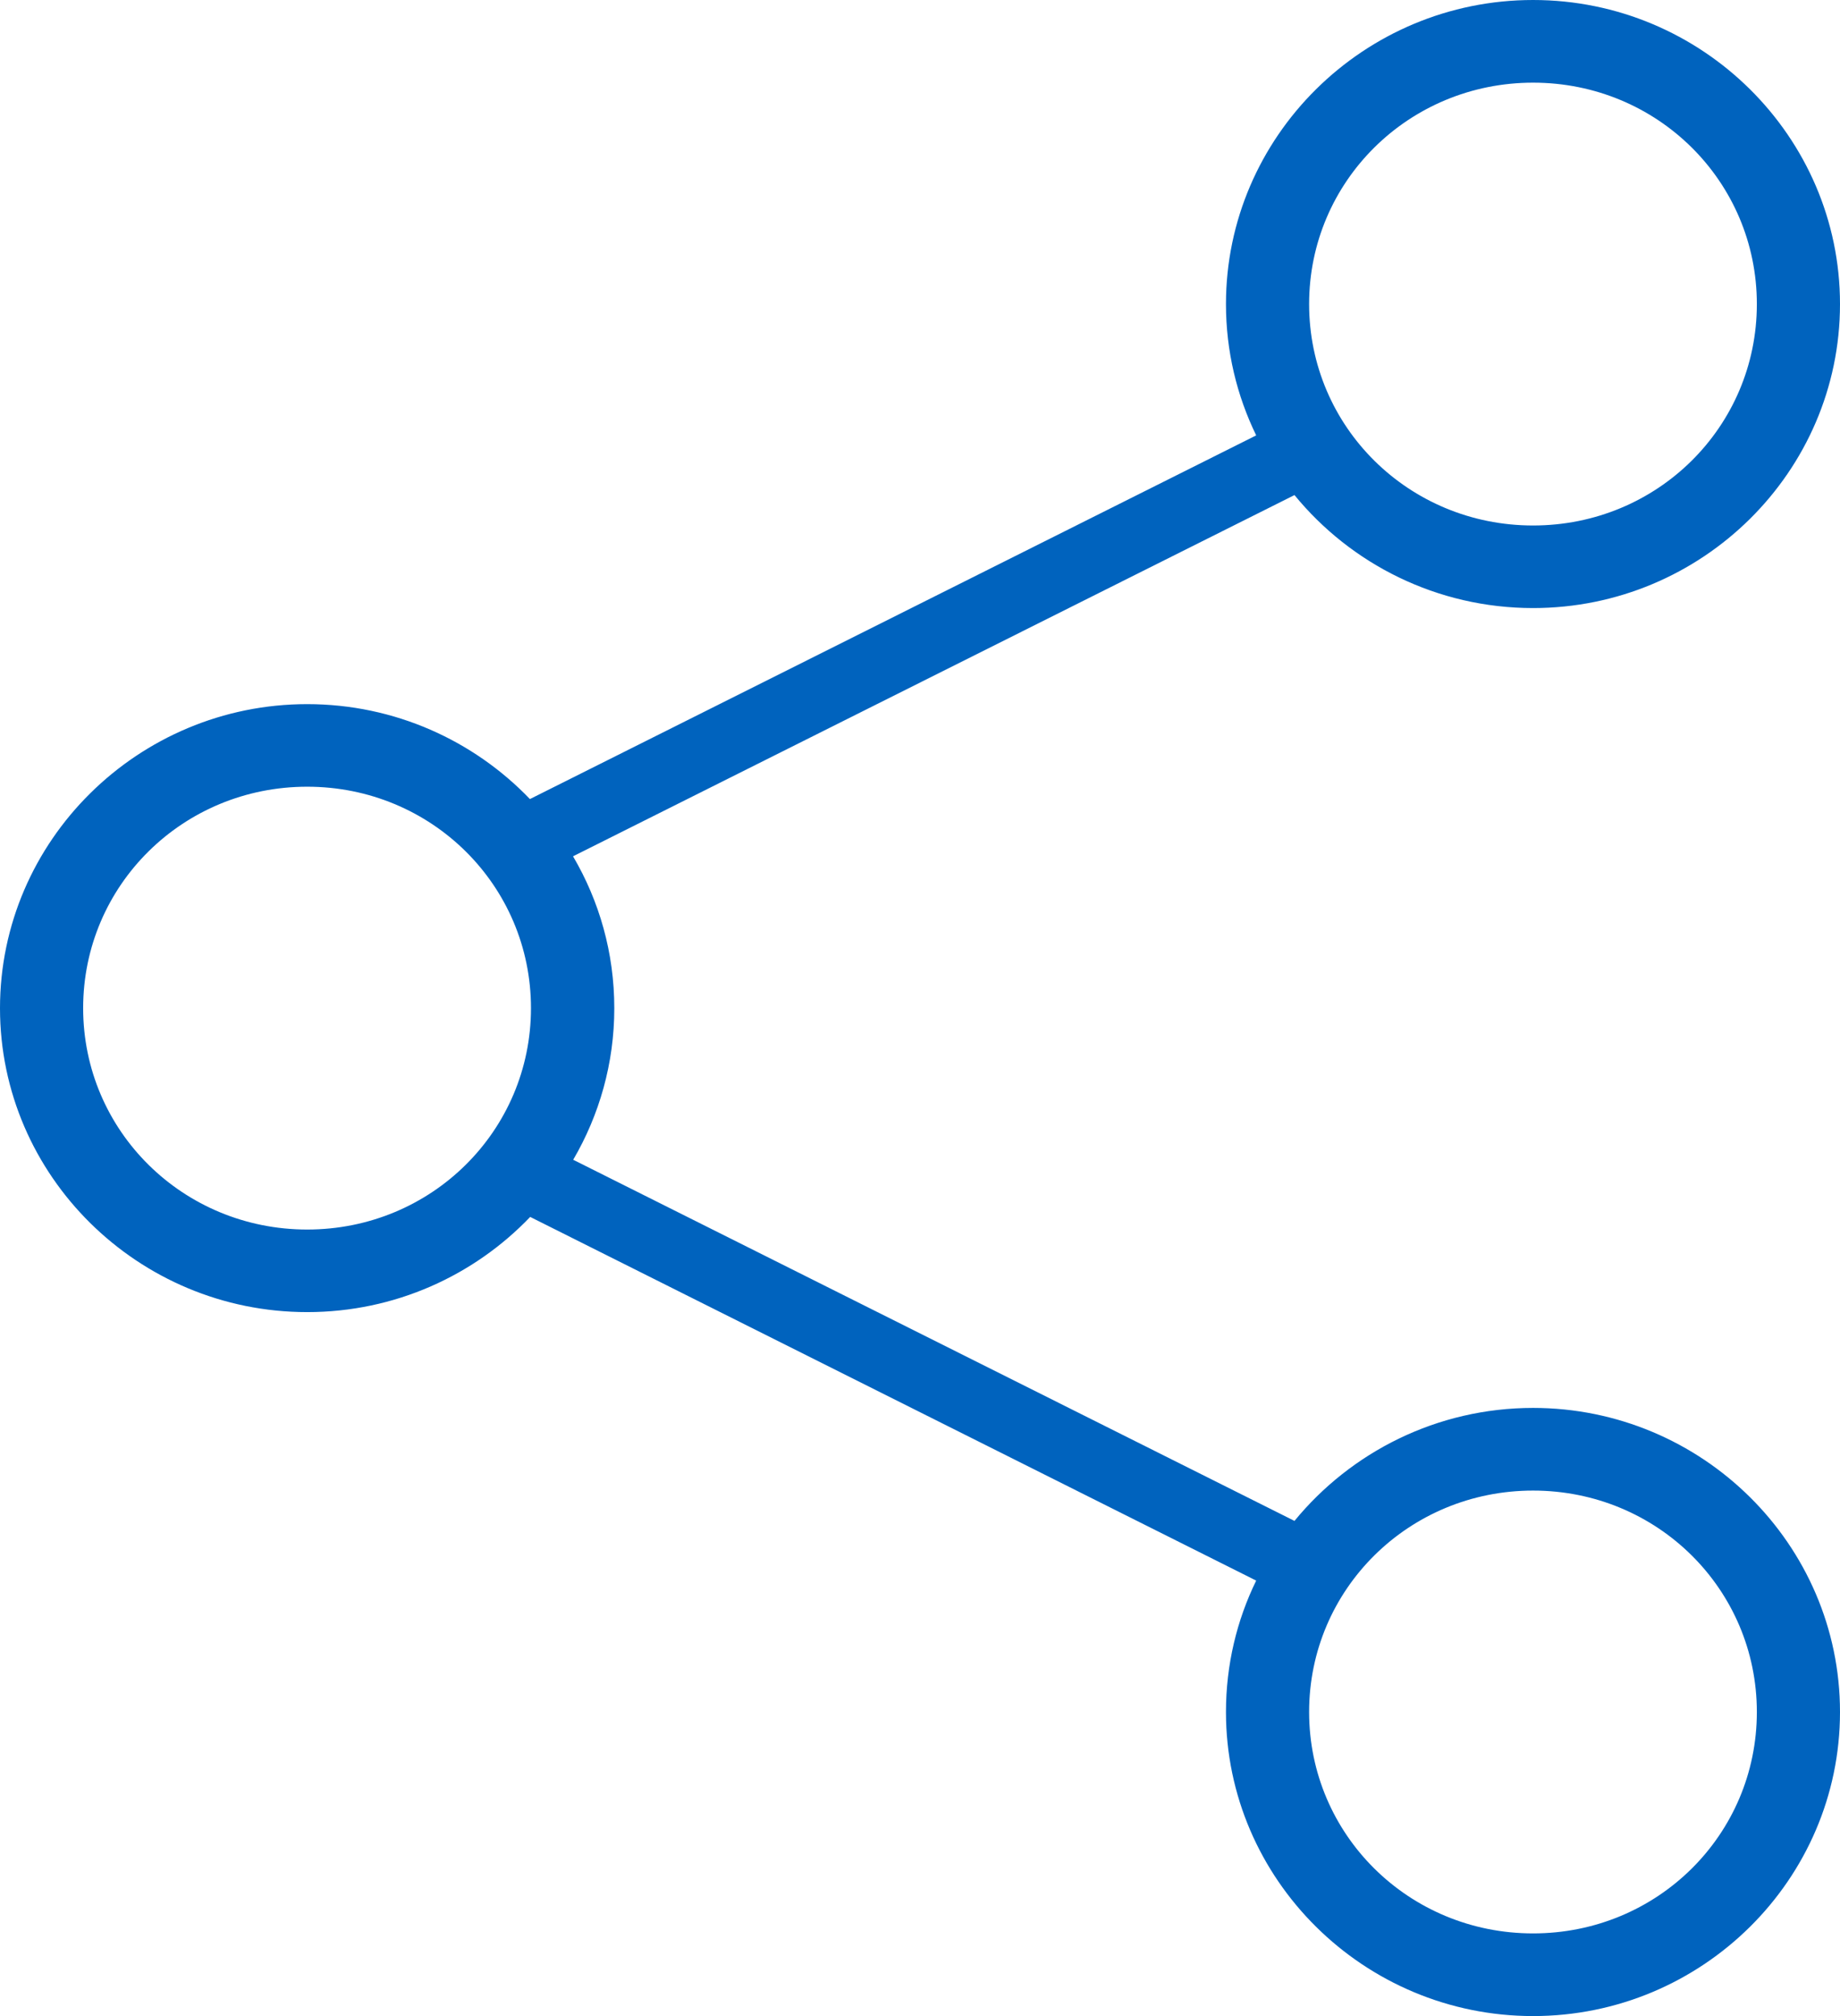 <?xml version="1.0" encoding="utf-8"?>
<svg width="21px" height="23px" viewBox="0 0 21 23" version="1.1" xmlns:xlink="http://www.w3.org/1999/xlink" xmlns="http://www.w3.org/2000/svg">
  <g id="np_share_5079173_0C2340">
    <path d="M17.497 0C15.567 0 13.992 1.558 13.992 3.469C13.992 4.005 14.116 4.513 14.337 4.967L6.048 9.116C5.408 8.449 4.504 8.033 3.506 8.033C1.577 8.033 0 9.59 0 11.502C0 13.413 1.576 14.969 3.506 14.969C4.506 14.969 5.411 14.552 6.051 13.883L14.337 18.032C14.115 18.486 13.992 18.995 13.992 19.531C13.992 21.442 15.568 23 17.497 23C19.427 23 21 21.442 21 19.531C21 17.62 19.427 16.062 17.497 16.062C16.4 16.062 15.418 16.566 14.774 17.351L6.542 13.231C6.84 12.721 7.011 12.131 7.011 11.502C7.011 10.871 6.84 10.279 6.54 9.769L14.774 5.648C15.417 6.434 16.4 6.937 17.497 6.937C19.426 6.937 21 5.381 21 3.469C21 1.558 19.426 0 17.497 0L17.497 0ZM17.497 0.943C18.916 0.943 20.051 2.07 20.051 3.469C20.051 4.869 18.916 5.995 17.497 5.995C16.078 5.995 14.941 4.869 14.941 3.469C14.941 2.069 16.079 0.943 17.497 0.943ZM3.506 8.975C4.925 8.975 6.06 10.102 6.06 11.501C6.06 12.901 4.924 14.027 3.506 14.027C2.088 14.027 0.949 12.901 0.949 11.501C0.949 10.101 2.087 8.975 3.506 8.975ZM17.497 17.005C18.916 17.005 20.051 18.132 20.051 19.531C20.051 20.931 18.916 22.057 17.497 22.057C16.078 22.057 14.941 20.93 14.941 19.531C14.941 18.131 16.079 17.005 17.497 17.005Z" id="Shape" fill="#0063BE" stroke="none" />
  </g>
</svg>